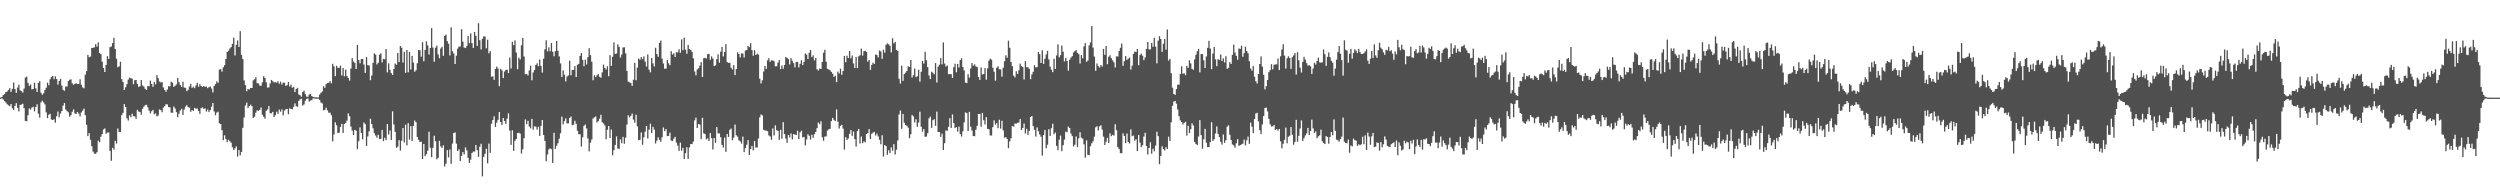 <svg xmlns="http://www.w3.org/2000/svg" width="1920" height="150"><path fill="#4f4f4f" d="M0 74.92h1v1H0zM1 74.437h1v1.089H1zM2 72.997h1v3.47H2zM3 72.304h1v5.351H3zM4 70.722h1v8.002H4zM5 70.253h1v9.796H5zM6 69.061h1v11.836H6zM7 67.685h1v13.799H7zM8 70.615h1v9.242H8zM9 68.179h1v15.008H9zM10 63.332h1v21.202H10zM11 68.41h1v12.955H11zM12 71.297h1v7.929H12zM13 67.204h1v15.663H13zM14 65.016h1v20.581H14zM15 69.429h1v11.158H15zM16 70.061h1v10.238H16zM17 71.1h1v8.583H17zM18 68.056h1v14.987H18zM19 59.562h1v33.305H19zM20 58.878h1v34.287H20zM21 63.625h1v24.832H21zM22 65.881h1v17.4H22zM23 64.931h1v19.217H23zM24 68.603h1v14.056H24zM25 68.358h1v13.642H25zM26 63.583h1v21.918H26zM27 67.854h1v14.376H27zM28 70.612h1v9.51H28zM29 63.647h1v23.667H29zM30 62.304h1v28.009H30zM31 71.191h1v7.462H31zM32 72.755h1v4.575H32zM33 71.635h1v6.967H33zM34 69.093h1v11.073H34zM35 67.392h1v18.913H35zM36 63.506h1v27.205H36zM37 65.451h1v22.685H37zM38 60.873h1v26.507H38zM39 59.155h1v32.621H39zM40 58.324h1v33.827H40zM41 60.823h1v30.751H41zM42 58.646h1v35.583H42zM43 60.647h1v28.668H43zM44 64.993h1v20.629H44zM45 62.206h1v27.931H45zM46 60.507h1v26.697H46zM47 65.762h1v19.462H47zM48 68.948h1v12.145H48zM49 69.747h1v9.368H49zM50 66.433h1v17.704H50zM51 66.405h1v18.97H51zM52 62.258h1v24.021H52zM53 61.279h1v28.398H53zM54 60.944h1v27.544H54zM55 63.961h1v21.916H55zM56 65.117h1v18.865H56zM57 64.325h1v22.689H57zM58 63.929h1v23.616H58zM59 64.561h1v21.506H59zM60 64.43h1v22.873H60zM61 60.869h1v28.583H61zM62 65.053h1v21.325H62zM63 67.129h1v17.869H63zM64 67.82h1v15.612H64zM65 57.337h1v31.147H65zM66 54.57h1v41.277H66zM67 42.176h1v62.392H67zM68 43.952h1v58.279H68zM69 43.396h1v63.964H69zM70 36.843h1v75.498H70zM71 36.655h1v79.799H71zM72 36.36h1v81.559H72zM73 33.87h1v84.308H73zM74 35.777h1v81.101H74zM75 32.545h1v75.507H75zM76 40.691h1v68.464H76zM77 41.638h1v63.381H77zM78 47.381h1v55.571H78zM79 52.231h1v47.178H79zM80 55.312h1v43.298H80zM81 49.853h1v52.841H81zM82 43.121h1v58.659H82zM83 45.227h1v56.489H83zM84 36.255h1v79.622H84zM85 35.687h1v87.791H85zM86 33.142h1v80.357H86zM87 29.093h1v85.804H87zM88 37.658h1v70.533H88zM89 45.124h1v65.09H89zM90 51.654h1v47.057H90zM91 50.931h1v50.355H91zM92 47.388h1v53.983H92zM93 60.807h1v27.638H93zM94 62.917h1v23.729H94zM95 69.093h1v10.845H95zM96 67.03h1v15.171H96zM97 64.606h1v26.201H97zM98 61.127h1v31.421H98zM99 59.562h1v29.087H99zM100 60.15h1v29.863H100zM101 60.342h1v26.983H101zM102 64.689h1v24.553H102zM103 61.654h1v27.745H103zM104 61.462h1v29.815H104zM105 64.51h1v19.796H105zM106 66.737h1v18.881H106zM107 66.261h1v19.753H107zM108 61.423h1v26.754H108zM109 65.623h1v17.915H109zM110 66.454h1v15.47H110zM111 68.204h1v12.586H111zM112 69.143h1v11.339H112zM113 66.035h1v16.358H113zM114 66.293h1v18.647H114zM115 61.926h1v25.164H115zM116 64.492h1v20.948H116zM117 66.714h1v17.679H117zM118 62.876h1v24.809H118zM119 64.826h1v22.213H119zM120 57.642h1v31.728H120zM121 60.033h1v28.718H121zM122 62.672h1v21.382H122zM123 63.306h1v21.344H123zM124 63.091h1v23.147H124zM125 67.168h1v15.468H125zM126 69.113h1v12.406H126zM127 70.484h1v9.551H127zM128 68.763h1v11.474H128zM129 66.216h1v15.994H129zM130 66.396h1v16.093H130zM131 62.771h1v23.765H131zM132 63.54h1v23.09H132zM133 66.701h1v15.136H133zM134 65.849h1v17.501H134zM135 64.801h1v21.316H135zM136 59.869h1v30.183H136zM137 63.119h1v24.166H137zM138 65.314h1v19.528H138zM139 66.73h1v16.844H139zM140 62.707h1v25.56H140zM141 67.161h1v16.947H141zM142 67.557h1v14.328H142zM143 70.004h1v10.737H143zM144 68.974h1v13.353H144zM145 66.467h1v16.235H145zM146 64.4h1v21.467H146zM147 67.458h1v16.999H147zM148 66.541h1v18.686H148zM149 67.669h1v15.148H149zM150 65.63h1v17.977H150zM151 63.581h1v19.725H151zM152 66.671h1v18.551H152zM153 64.675h1v22.742H153zM154 66.044h1v17.043H154zM155 66.701h1v15.793H155zM156 66.019h1v17.658H156zM157 66.698h1v16.427H157zM158 66.38h1v19.311H158zM159 67.669h1v16.427H159zM160 66.918h1v19.19H160zM161 66.447h1v18.098H161zM162 67.971h1v14.005H162zM163 70.995h1v8.116H163zM164 65.989h1v19.547H164zM165 64.634h1v23.905H165zM166 62.535h1v23.944H166zM167 63.634h1v22.124H167zM168 53.499h1v41.231H168zM169 53.114h1v42.181H169zM170 55.009h1v44.976H170zM171 51.725h1v55.953H171zM172 50.036h1v53.919H172zM173 45.321h1v61.371H173zM174 39.86h1v69.384H174zM175 38.937h1v68.444H175zM176 37.267h1v71.19H176zM177 36.202h1v73.365H177zM178 33.675h1v79.405H178zM179 28.91h1v86.287H179zM180 42.604h1v71.362H180zM181 34.396h1v78.029H181zM182 31.057h1v89.233H182zM183 36.108h1v79.114H183zM184 23.909h1v95.392H184zM185 42.135h1v74.553H185zM186 45.323h1v52.875H186zM187 61.771h1v28.476H187zM188 65.398h1v15.64H188zM189 70.026h1v8.833H189zM190 68.351h1v14.756H190zM191 68.685h1v12.735H191zM192 67.573h1v12.792H192zM193 67.561h1v13.983H193zM194 61.734h1v28.938H194zM195 60.896h1v28.759H195zM196 59.292h1v27.253H196zM197 63.892h1v20.867H197zM198 64.071h1v21.025H198zM199 65.733h1v18.659H199zM200 65.87h1v16.656H200zM201 63.235h1v24.884H201zM202 58.525h1v31.124H202zM203 59.85h1v31.346H203zM204 63.178h1v21.92H204zM205 67.248h1v16.892H205zM206 67.115h1v14.335H206zM207 64.091h1v22.733H207zM208 61.382h1v25.658H208zM209 62.373h1v23.534H209zM210 63.357h1v26.546H210zM211 63.064h1v25.388H211zM212 63.476h1v22.28H212zM213 62.398h1v25.045H213zM214 64.33h1v19.821H214zM215 62.725h1v23.076H215zM216 64.945h1v19.057H216zM217 63.485h1v25.12H217zM218 63.551h1v21.41H218zM219 65.948h1v18.016H219zM220 65.371h1v18.276H220zM221 62.949h1v24.811H221zM222 66.339h1v16.878H222zM223 65.018h1v18.702H223zM224 67.456h1v16.459H224zM225 66.685h1v15.411H225zM226 70.665h1v8.748H226zM227 68.376h1v13.2H227zM228 67.456h1v14.52H228zM229 72.542h1v4.9H229zM230 73.238h1v3.056H230zM231 74.311h1v1.518H231zM232 70.617h1v10.421H232zM233 69.621h1v10.593H233zM234 72.331h1v4.962H234zM235 74.192h1v1.662H235zM236 74.341h1v1.344H236zM237 72.546h1v5.484H237zM238 72.141h1v5.07H238zM239 73.766h1v3.156H239zM240 74.46h1v1.057H240zM241 74.664h1v1H241zM242 74.815h1v1H242zM243 74.812h1v1H243zM244 74.821h1v1H244zM245 72.638h1v4.122H245zM246 71.255h1v7.455H246zM247 70.228h1v9.256H247zM248 66.286h1v18.48H248zM249 67.456h1v16.983H249zM250 64.659h1v18.073H250zM251 63.732h1v21.014H251zM252 63.535h1v23.01H252zM253 62.331h1v24.246H253zM254 63.963h1v24.628H254zM255 48.981h1v59.616H255zM256 50.94h1v52.33H256zM257 58.488h1v35.397H257zM258 50.56h1v45.66H258zM259 52.169h1v50.087H259zM260 52.007h1v49.906H260zM261 50.375h1v47.098H261zM262 57.896h1v37.258H262zM263 52.242h1v49.856H263zM264 58.635h1v36.672H264zM265 53.474h1v40.886H265zM266 58.399h1v34.212H266zM267 59.926h1v27.178H267zM268 61.906h1v27.317H268zM269 52.638h1v44.532H269zM270 44.595h1v55.722H270zM271 47.278h1v56.42H271zM272 48.267h1v51.499H272zM273 52.984h1v47.395H273zM274 34.476h1v80.11H274zM275 46.088h1v62.38H275zM276 48.605h1v49.215H276zM277 45.358h1v56.741H277zM278 45.227h1v61.794H278zM279 49.576h1v44.516H279zM280 56.003h1v39.387H280zM281 43.851h1v68.32H281zM282 50.047h1v54.768H282zM283 50.283h1v50.554H283zM284 61.583h1v29.618H284zM285 58.031h1v37.233H285zM286 48.296h1v50.286H286zM287 40.972h1v61.325H287zM288 41.947h1v62.151H288zM289 49.503h1v56.237H289zM290 48.161h1v55.31H290zM291 42.048h1v64.825H291zM292 40.89h1v65.649H292zM293 47.944h1v51.82H293zM294 45.204h1v63.133H294zM295 45.497h1v60.263H295zM296 37.663h1v69.94H296zM297 55.579h1v39.686H297zM298 48.626h1v54.676H298zM299 53.671h1v46.516H299zM300 56.19h1v51.291H300zM301 57.545h1v27.979H301zM302 53.004h1v42.566H302zM303 48.809h1v52.449H303zM304 49.725h1v63.788H304zM305 40.677h1v71.904H305zM306 47.678h1v59.945H306zM307 35.326h1v80.275H307zM308 36.655h1v71.501H308zM309 48.001h1v50.332H309zM310 39.844h1v69.595H310zM311 55.936h1v39.881H311zM312 38.448h1v73.23H312zM313 55.575h1v39.011H313zM314 39.841h1v67.379H314zM315 53.398h1v43.488H315zM316 42.883h1v65.358H316zM317 47.948h1v48.73H317zM318 55.096h1v37.496H318zM319 53.895h1v39.943H319zM320 48.576h1v56.656H320zM321 38.372h1v69.029H321zM322 38.596h1v70.437H322zM323 43.508h1v65.347H323zM324 32.341h1v89.883H324zM325 47.035h1v63.568H325zM326 38.388h1v81.563H326zM327 31.721h1v86.702H327zM328 34.888h1v80.87H328zM329 41.904h1v59.272H329zM330 36.841h1v76.626H330zM331 21.622h1v99.116H331zM332 36.523h1v76.99H332zM333 47.424h1v56.757H333zM334 36.607h1v71.82H334zM335 34.998h1v87.393H335zM336 41.757h1v79.437H336zM337 44.749h1v63.381H337zM338 37.285h1v75.15H338zM339 35.964h1v77.704H339zM340 42.872h1v68.762H340zM341 27.647h1v100.208H341zM342 26.575h1v99.178H342zM343 31.599h1v83.651H343zM344 33.588h1v87.231H344zM345 42.586h1v72.184H345zM346 21.048h1v104.772H346zM347 39.331h1v70.973H347zM348 41.096h1v61.115H348zM349 49.152h1v52.536H349zM350 42.762h1v67.528H350zM351 37.395h1v78.618H351zM352 35.859h1v78.801H352zM353 35.664h1v87.938H353zM354 22.41h1v97.333H354zM355 32.014h1v84.777H355zM356 36.509h1v82.014H356zM357 36.903h1v76.331H357zM358 35.447h1v79.993H358zM359 27.642h1v93.532H359zM360 33.154h1v91.987H360zM361 25.626h1v97.022H361zM362 33.103h1v84.47H362zM363 36.823h1v79.629H363zM364 24.511h1v91.888H364zM365 27.516h1v83.838H365zM366 35.209h1v80.153H366zM367 17.828h1v102.621H367zM368 30.894h1v81.815H368zM369 38.001h1v72.367H369zM370 29.826h1v105.596H370zM371 28.001h1v92.509H371zM372 28.015h1v90.087H372zM373 37.12h1v77.16H373zM374 30.489h1v94.955H374zM375 40.972h1v69.247H375zM376 39.288h1v78.105H376zM377 58.919h1v36.091H377zM378 58.589h1v33.555H378zM379 61.322h1v28.02H379zM380 52.931h1v44.525H380zM381 51.144h1v43.001H381zM382 52.652h1v39.359H382zM383 66.193h1v19.886H383zM384 52.897h1v40.803H384zM385 54.087h1v41.838H385zM386 59.944h1v30.664H386zM387 54.927h1v37.974H387zM388 53.648h1v41.508H388zM389 53.565h1v37.514H389zM390 56.126h1v30.911H390zM391 44.163h1v56.139H391zM392 52.643h1v58.615H392zM393 32.043h1v68.063H393zM394 34.698h1v81.126H394zM395 31.018h1v77.123H395zM396 40.35h1v66.443H396zM397 53.121h1v49.11H397zM398 44.302h1v57.59H398zM399 45.65h1v56.997H399zM400 34.74h1v83.159H400zM401 29.093h1v85.546H401zM402 43.426h1v62.701H402zM403 56.985h1v34.72H403zM404 56.756h1v38.581H404zM405 57.939h1v34.811H405zM406 54.05h1v43.097H406zM407 50.452h1v48.107H407zM408 61.7h1v29.59H408zM409 55.641h1v43.969H409zM410 53.751h1v43.291H410zM411 49.878h1v47.409H411zM412 48.617h1v50.899H412zM413 50.855h1v46.521H413zM414 45.772h1v58.645H414zM415 50.622h1v46.063H415zM416 55.779h1v36.372H416zM417 45.09h1v58.524H417zM418 37.875h1v70.33H418zM419 30.924h1v92.914H419zM420 39.443h1v79.183H420zM421 36.351h1v78.366H421zM422 39.359h1v74.571H422zM423 32.989h1v81.577H423zM424 39.738h1v85.45H424zM425 43.252h1v58.746H425zM426 39.313h1v75.036H426zM427 31.391h1v80.519H427zM428 39.015h1v71.009H428zM429 43.302h1v63.218H429zM430 48.715h1v53.58H430zM431 59.113h1v30.494H431zM432 54.012h1v41.547H432zM433 57.321h1v35.718H433zM434 62.503h1v28.453H434zM435 58.795h1v35.965H435zM436 57.903h1v36.853H436zM437 46.568h1v43.982H437zM438 57.795h1v31.682H438zM439 53.744h1v42.431H439zM440 53.636h1v42.122H440zM441 50.729h1v42.023H441zM442 59.132h1v35.974H442zM443 49.768h1v50.611H443zM444 48.983h1v54.058H444zM445 42.913h1v60.197H445zM446 40.691h1v71.852H446zM447 45.93h1v59.556H447zM448 50.887h1v45.743H448zM449 45.818h1v49.851H449zM450 49.514h1v49.142H450zM451 43.884h1v62.433H451zM452 37.003h1v79.274H452zM453 42.332h1v67.281H453zM454 47.411h1v59.716H454zM455 61.642h1v29.371H455zM456 57.774h1v32.314H456zM457 59.241h1v30.224H457zM458 57.781h1v36.228H458zM459 56.989h1v36.027H459zM460 58.962h1v32.245H460zM461 59.658h1v28.489H461zM462 55.618h1v38.247H462zM463 49.608h1v45.228H463zM464 52.242h1v44.067H464zM465 53.478h1v53.456H465zM466 50.896h1v48.723H466zM467 58.537h1v38.254H467zM468 42.389h1v63.609H468zM469 50.59h1v48.938H469zM470 43.584h1v75.596H470zM471 32.586h1v82.786H471zM472 41.441h1v69.844H472zM473 41.08h1v63.66H473zM474 33.984h1v80.009H474zM475 36.074h1v78.32H475zM476 44.197h1v62.868H476zM477 41.872h1v68.098H477zM478 36.436h1v68.659H478zM479 36.285h1v74.122H479zM480 41.027h1v64.722H480zM481 54.458h1v41.245H481zM482 62.695h1v25.864H482zM483 63.197h1v26.974H483zM484 63.815h1v25.118H484zM485 65.945h1v21.325H485zM486 61.242h1v30.593H486zM487 48.287h1v45.926H487zM488 61.638h1v26.484H488zM489 51.897h1v45.118H489zM490 45h1v62.705H490zM491 45.875h1v61.474H491zM492 43.822h1v57.887H492zM493 45.394h1v65.793H493zM494 43.334h1v62.129H494zM495 47.298h1v53.848H495zM496 51.114h1v45.667H496zM497 41.842h1v64.539H497zM498 53.515h1v46.056H498zM499 55.573h1v39.435H499zM500 44.483h1v57.686H500zM501 48.617h1v48.746H501zM502 51.025h1v48.521H502zM503 36.649h1v73.522H503zM504 41.531h1v66.466H504zM505 43.6h1v61.799H505zM506 32.847h1v74.516H506zM507 31.178h1v77.736H507zM508 45.076h1v60.325H508zM509 48.734h1v49.155H509zM510 52.801h1v47.892H510zM511 52.615h1v46.484H511zM512 46.078h1v58.462H512zM513 48.573h1v55.823H513zM514 50.086h1v51.806H514zM515 39.342h1v68.608H515zM516 41.874h1v66.482H516zM517 40.972h1v65.516H517zM518 43.79h1v61.334H518zM519 40.098h1v69.341H519zM520 40.272h1v71.543H520zM521 37.852h1v78.045H521zM522 40.558h1v68.965H522zM523 30.267h1v85.461H523zM524 38.569h1v74.962H524zM525 28.931h1v93.209H525zM526 38.02h1v79.616H526zM527 41.256h1v71.84H527zM528 34.527h1v87.524H528zM529 37.679h1v75.564H529zM530 38.297h1v72.261H530zM531 39.848h1v70.824H531zM532 44.82h1v63.955H532zM533 54.89h1v37.601H533zM534 57.848h1v32.472H534zM535 53.336h1v44.955H535zM536 52.435h1v42.774H536zM537 50.363h1v45.306H537zM538 47.704h1v59.153H538zM539 59.068h1v31.394H539zM540 44.685h1v57.677H540zM541 44.428h1v58.592H541zM542 44.98h1v61.952H542zM543 41.57h1v64.619H543zM544 41.304h1v66.949H544zM545 45.943h1v56.301H545zM546 43.33h1v62.795H546zM547 44.941h1v69.861H547zM548 50.755h1v55.214H548zM549 50.18h1v59.501H549zM550 45.463h1v52.103H550zM551 41.707h1v60.76H551zM552 48.116h1v54.319H552zM553 39.668h1v65.763H553zM554 36.031h1v75.209H554zM555 43.385h1v69.941H555zM556 39.944h1v65.745H556zM557 33.902h1v82.744H557zM558 47.72h1v55.155H558zM559 48.347h1v56.816H559zM560 48.166h1v51.536H560zM561 51.993h1v46.706H561zM562 53.336h1v54.399H562zM563 49.951h1v55.789H563zM564 57.632h1v38.048H564zM565 53.057h1v50.849H565zM566 40.199h1v64.832H566zM567 41.48h1v66.251H567zM568 44.122h1v64.454H568zM569 41.073h1v69.206H569zM570 41.128h1v63.763H570zM571 44.117h1v72.742H571zM572 38.825h1v74.951H572zM573 38.427h1v72.728H573zM574 35.307h1v72.277H574zM575 36.232h1v82.861H575zM576 33.192h1v81.257H576zM577 38.491h1v73.603H577zM578 42.785h1v72.71H578zM579 38.525h1v69.817H579zM580 42.231h1v71.074H580zM581 41.21h1v72.044H581zM582 41.924h1v64.491H582zM583 60.413h1v29.737H583zM584 64.053h1v23.87H584zM585 61.663h1v26.972H585zM586 54.881h1v44.729H586zM587 50.702h1v49.579H587zM588 52.92h1v47.324H588zM589 46.312h1v54.47H589zM590 44.627h1v59.345H590zM591 47.52h1v57.285H591zM592 46.273h1v61.087H592zM593 46.392h1v52.293H593zM594 46.976h1v57.043H594zM595 50.933h1v45.372H595zM596 50.823h1v49.176H596zM597 48.15h1v52.465H597zM598 46.195h1v61.227H598zM599 53.089h1v46.617H599zM600 50.283h1v56.207H600zM601 52.771h1v41.03H601zM602 49.846h1v53.083H602zM603 43.792h1v62.662H603zM604 44.44h1v65.258H604zM605 45.422h1v58.249H605zM606 49.521h1v56.061H606zM607 44.664h1v57.86H607zM608 46.667h1v60.387H608zM609 48.507h1v54.486H609zM610 51.7h1v51.6H610zM611 47.573h1v56.082H611zM612 47.527h1v52.882H612zM613 51.78h1v55.013H613zM614 48.969h1v52.68H614zM615 46.255h1v54.147H615zM616 49.958h1v55.546H616zM617 47.518h1v57.633H617zM618 41.091h1v70.568H618zM619 41.977h1v65.111H619zM620 45.298h1v57.812H620zM621 40.498h1v63.815H621zM622 38.406h1v68.739H622zM623 43.824h1v59.698H623zM624 42.49h1v63.387H624zM625 46.399h1v56.686H625zM626 44.495h1v56.805H626zM627 53.199h1v45.276H627zM628 54.167h1v39.963H628zM629 52.645h1v42.735H629zM630 52.998h1v40.075H630zM631 47.591h1v57.819H631zM632 40.526h1v67.624H632zM633 38.175h1v66.715H633zM634 47.356h1v57.402H634zM635 52.837h1v47.457H635zM636 53.359h1v45.953H636zM637 53.984h1v44.981H637zM638 55.183h1v37.842H638zM639 56.568h1v33.946H639zM640 59.029h1v32.978H640zM641 58.186h1v34.85H641zM642 63.046h1v21.028H642zM643 54.993h1v38.492H643zM644 56.403h1v42.314H644zM645 52.753h1v43.969H645zM646 57.463h1v38.389H646zM647 54.533h1v44.228H647zM648 42.947h1v71.927H648zM649 47.745h1v57.592H649zM650 42.737h1v64.708H650zM651 44.527h1v61.868H651zM652 39.21h1v63.536H652zM653 44.778h1v55.051H653zM654 42.666h1v61.689H654zM655 48.683h1v52.348H655zM656 52.226h1v54.621H656zM657 43.682h1v68.915H657zM658 52.261h1v48.462H658zM659 43.247h1v55.761H659zM660 42.432h1v67.81H660zM661 37.328h1v67.519H661zM662 42.68h1v67.322H662zM663 39.313h1v69.238H663zM664 39.004h1v70.318H664zM665 39.78h1v63.115H665zM666 47.356h1v54.811H666zM667 46.143h1v53.014H667zM668 53.725h1v52.976H668zM669 49.814h1v52.921H669zM670 48.122h1v53.781H670zM671 49.063h1v52.204H671zM672 41.906h1v62.113H672zM673 42.316h1v60.272H673zM674 44.035h1v60.783H674zM675 38.757h1v68.661H675zM676 39.548h1v71.231H676zM677 45.135h1v58.73H677zM678 38.214h1v81.996H678zM679 40.464h1v70.948H679zM680 34.332h1v77.844H680zM681 33.344h1v85.546H681zM682 33.984h1v81.467H682zM683 35.143h1v82.467H683zM684 40.265h1v72.955H684zM685 29.317h1v86.484H685zM686 33.353h1v77.345H686zM687 32.197h1v86.443H687zM688 38.276h1v76.729H688zM689 39.123h1v68.771H689zM690 60.539h1v27.391H690zM691 64.169h1v20.719H691zM692 50.446h1v48.482H692zM693 62.112h1v25.365H693zM694 56.799h1v37.434H694zM695 55.769h1v40.277H695zM696 54.403h1v42.202H696zM697 50.869h1v47.198H697zM698 51.487h1v54.713H698zM699 46.092h1v57.006H699zM700 59.553h1v28.741H700zM701 57.747h1v31.643H701zM702 52.652h1v41.378H702zM703 59.251h1v32.33H703zM704 58.504h1v38.858H704zM705 53.54h1v40.65H705zM706 62.714h1v23.111H706zM707 55.126h1v42.22H707zM708 46.731h1v54.374H708zM709 48.775h1v50.341H709zM710 39.727h1v65.312H710zM711 46.301h1v58.553H711zM712 51.485h1v50.824H712zM713 57.96h1v32.966H713zM714 60.709h1v28.899H714zM715 55.076h1v43.138H715zM716 55.914h1v36.413H716zM717 57.06h1v34.504H717zM718 48.422h1v48.203H718zM719 63.366h1v22.369H719zM720 51.192h1v50.176H720zM721 49.651h1v51.781H721zM722 44.65h1v60.462H722zM723 49.409h1v53.23H723zM724 32.558h1v82.696H724zM725 48.809h1v61.156H725zM726 51.025h1v49.133H726zM727 50.352h1v50.158H727zM728 56.989h1v40.394H728zM729 56.909h1v33.875H729zM730 56.93h1v41.33H730zM731 59.894h1v28.038H731zM732 51.624h1v42.866H732zM733 48.956h1v49.409H733zM734 55.49h1v42.163H734zM735 49.148h1v51.925H735zM736 51.791h1v45.473H736zM737 46.14h1v56.853H737zM738 44.776h1v60.078H738zM739 51.453h1v49.421H739zM740 54.048h1v39.929H740zM741 63.389h1v22.948H741zM742 63.833h1v23.053H742zM743 56.96h1v43.662H743zM744 59.608h1v26.317H744zM745 52.588h1v44.704H745zM746 48.45h1v51.824H746zM747 50.468h1v54.017H747zM748 49.416h1v55.164H748zM749 50.972h1v48.595H749zM750 51.512h1v45.086H750zM751 59.122h1v28.423H751zM752 61.359h1v26.136H752zM753 51.823h1v45.521H753zM754 57.23h1v29.519H754zM755 56.799h1v35.578H755zM756 52.261h1v43.326H756zM757 61.164h1v28.771H757zM758 52.476h1v46.489H758zM759 46.573h1v52.708H759zM760 45.065h1v58.936H760zM761 45.758h1v58.338H761zM762 51.997h1v45.626H762zM763 55.044h1v37.398H763zM764 61.972h1v33.726H764zM765 52.036h1v42.502H765zM766 50.919h1v47.521H766zM767 53.188h1v38.743H767zM768 53.272h1v45.486H768zM769 58.887h1v33.882H769zM770 51.981h1v48.146H770zM771 47.015h1v58.698H771zM772 42.437h1v62.9H772zM773 44.3h1v62.447H773zM774 31.224h1v82.575H774zM775 36.681h1v71.909H775zM776 47.665h1v58.453H776zM777 50.864h1v45.96H777zM778 58.125h1v39.087H778zM779 59.409h1v35.443H779zM780 54.694h1v40.35H780zM781 56.79h1v37.544H781zM782 53.943h1v40.174H782zM783 48.855h1v42.605H783zM784 50.706h1v49.169H784zM785 51.528h1v46.793H785zM786 61.086h1v33.763H786zM787 46.969h1v55.534H787zM788 51.608h1v47.352H788zM789 51.592h1v51.957H789zM790 52.883h1v47.656H790zM791 60.752h1v29.087H791zM792 57.214h1v31.929H792zM793 55.135h1v41.735H793zM794 50.091h1v49.595H794zM795 51.782h1v53.053H795zM796 51.537h1v46.287H796zM797 39.928h1v60.906H797zM798 41.634h1v61.588H798zM799 48.383h1v56.619H799zM800 38.64h1v80.881H800zM801 49.068h1v54.658H801zM802 45.065h1v54.74H802zM803 41.819h1v72.053H803zM804 39.043h1v72.103H804zM805 45.614h1v53.625H805zM806 51.226h1v53.127H806zM807 53.574h1v44.916H807zM808 55.383h1v39.629H808zM809 45.09h1v58.043H809zM810 52.966h1v48.876H810zM811 42.609h1v69.423H811zM812 34.028h1v81.293H812zM813 44.064h1v63.204H813zM814 42.375h1v61.774H814zM815 34.985h1v81.133H815zM816 39.741h1v71.767H816zM817 47.15h1v60.08H817zM818 44.463h1v56.665H818zM819 46.868h1v54.777H819zM820 54.277h1v42.978H820zM821 45.882h1v52.495H821zM822 44.213h1v58.398H822zM823 43.142h1v61.385H823zM824 40.269h1v72.184H824zM825 39.283h1v71.831H825zM826 38.448h1v66.367H826zM827 40.622h1v72.401H827zM828 41.629h1v64.626H828zM829 48.807h1v52.737H829zM830 42.284h1v63.461H830zM831 44.781h1v61.694H831zM832 35.68h1v75.125H832zM833 33.064h1v88.027H833zM834 47.459h1v60.389H834zM835 46.429h1v72.532H835zM836 34.868h1v84.303H836zM837 32.547h1v79.762H837zM838 19.995h1v90.029H838zM839 36.552h1v71.945H839zM840 43.417h1v61.55H840zM841 54.305h1v43.484H841zM842 48.72h1v48.219H842zM843 50.793h1v49.334H843zM844 51.933h1v45.164H844zM845 49.899h1v46.31H845zM846 51.112h1v48.409H846zM847 37.564h1v67.4H847zM848 42.112h1v69.236H848zM849 35.303h1v73.571H849zM850 49.329h1v56.53H850zM851 43.577h1v66.185H851zM852 42.517h1v59.902H852zM853 44.719h1v59.899H853zM854 46.321h1v57.214H854zM855 47.864h1v56.297H855zM856 51.821h1v43.607H856zM857 43.286h1v56.706H857zM858 43.405h1v69.529H858zM859 39.242h1v75.26H859zM860 36.681h1v80.961H860zM861 33.417h1v84.248H861zM862 50.546h1v51.884H862zM863 47.008h1v57.43H863zM864 43.128h1v66.823H864zM865 46.003h1v56.571H865zM866 45.037h1v64.008H866zM867 44.183h1v66.001H867zM868 53.398h1v45.995H868zM869 50.416h1v54.209H869zM870 41.391h1v62.653H870zM871 39.576h1v68.471H871zM872 39.997h1v66.947H872zM873 37.589h1v78.48H873zM874 50.084h1v53.529H874zM875 42.329h1v67.228H875zM876 41.19h1v71.84H876zM877 42.773h1v68.741H877zM878 46.204h1v58.698H878zM879 44.108h1v57.869H879zM880 37.521h1v74.635H880zM881 32.227h1v86.432H881zM882 37.914h1v75.734H882zM883 37.917h1v71.339H883zM884 32.97h1v85.049H884zM885 35.88h1v78.368H885zM886 28.992h1v87.164H886zM887 35.793h1v76.043H887zM888 48.674h1v52.506H888zM889 31.213h1v73.355H889zM890 27.825h1v98.265H890zM891 29.951h1v89.847H891zM892 39.832h1v72.536H892zM893 33.566h1v80.847H893zM894 29.926h1v85.704H894zM895 38.161h1v74.898H895zM896 22.632h1v91.785H896zM897 46.495h1v58.464H897zM898 45.22h1v63.129H898zM899 56.223h1v37.663H899zM900 67.332h1v13.937H900zM901 72.178h1v5.866H901zM902 72.871h1v4.669H902zM903 68.408h1v11.218H903zM904 65.041h1v19.105H904zM905 65h1v24.257H905zM906 56.866h1v35.596H906zM907 50.963h1v42.71H907zM908 56.575h1v39.018H908zM909 56.339h1v38.022H909zM910 57.774h1v35.775H910zM911 50.567h1v53.578H911zM912 52.164h1v44.443H912zM913 46.284h1v55.917H913zM914 48.674h1v50.574H914zM915 52.922h1v41.778H915zM916 53.611h1v42.751H916zM917 45.639h1v63.477H917zM918 42.103h1v68.551H918zM919 39.375h1v71.968H919zM920 37.543h1v67.333H920zM921 55.618h1v36.64H921zM922 41.437h1v62.346H922zM923 41.595h1v72.557H923zM924 46.268h1v60.705H924zM925 52.206h1v46.786H925zM926 43.341h1v66.239H926zM927 36.736h1v76.249H927zM928 31.341h1v81.618H928zM929 37.278h1v71.893H929zM930 53.094h1v40.826H930zM931 41.19h1v67.116H931zM932 36.095h1v70.842H932zM933 45.561h1v56.963H933zM934 50.837h1v46.301H934zM935 45.465h1v57.345H935zM936 45.971h1v59.38H936zM937 41.819h1v67.075H937zM938 46.9h1v64.145H938zM939 44.833h1v58.464H939zM940 47.953h1v61.751H940zM941 43.183h1v64.479H941zM942 52.911h1v44.347H942zM943 52.036h1v44.175H943zM944 47.786h1v55.706H944zM945 49.088h1v58.505H945zM946 42.123h1v68.84H946zM947 34.275h1v77.436H947zM948 40.283h1v73.193H948zM949 42.849h1v67.201H949zM950 45.854h1v60.982H950zM951 37.228h1v74.8H951zM952 37.573h1v73.848H952zM953 35.149h1v75.77H953zM954 43.552h1v66.761H954zM955 40.823h1v66.411H955zM956 35.831h1v75.855H956zM957 39.146h1v68.617H957zM958 40.871h1v64.035H958zM959 46.994h1v63.456H959zM960 52.588h1v41.577H960zM961 54.298h1v42.978H961zM962 50.727h1v51.495H962zM963 58.868h1v32.55H963zM964 62.336h1v24.882H964zM965 64.089h1v22.554H965zM966 56.831h1v36.397H966zM967 49.15h1v50.847H967zM968 43.339h1v59.691H968zM969 51.151h1v44.463H969zM970 57.394h1v31.76H970zM971 68.66h1v14.344H971zM972 66.158h1v16.459H972zM973 61.446h1v24.12H973zM974 55.428h1v35.885H974zM975 53.856h1v41.588H975zM976 49.29h1v47.885H976zM977 53.261h1v43.758H977zM978 49.711h1v46.303H978zM979 49.477h1v50.35H979zM980 49.39h1v49.718H980zM981 44.918h1v55.427H981zM982 53.806h1v45.251H982zM983 43.231h1v65.306H983zM984 38.054h1v75.873H984zM985 33.964h1v76.496H985zM986 42.677h1v64.676H986zM987 52.711h1v45.248H987zM988 44.801h1v65.269H988zM989 43.192h1v61.849H989zM990 44.524h1v59.689H990zM991 52.865h1v44.708H991zM992 43.961h1v59.542H992zM993 42.595h1v68.485H993zM994 40.812h1v68.137H994zM995 57.257h1v34.788H995zM996 40.066h1v68.778H996zM997 46.355h1v57.977H997zM998 51.972h1v46.738H998zM999 55.685h1v36.784H999zM1000 47.564h1v60.79H1000zM1001 43.641h1v62.472H1001zM1002 45.813h1v58.224H1002zM1003 48.479h1v53.983H1003zM1004 50.361h1v47.887H1004zM1005 50.084h1v53.671H1005zM1006 50.951h1v49.707H1006zM1007 56.799h1v35.077H1007zM1008 52.647h1v45.995H1008zM1009 48.225h1v53.896H1009zM1010 49.578h1v51.3H1010zM1011 46.845h1v59.309H1011zM1012 44.261h1v60.513H1012zM1013 47.914h1v56.029H1013zM1014 48.129h1v51.469H1014zM1015 47.916h1v60.593H1015zM1016 38.006h1v71.863H1016zM1017 41.647h1v69.009H1017zM1018 50.59h1v53.916H1018zM1019 43.62h1v61.607H1019zM1020 40.233h1v70.126H1020zM1021 43.888h1v61.311H1021zM1022 46.712h1v54.669H1022zM1023 48.109h1v55.768H1023zM1024 58.134h1v33.559H1024zM1025 52.663h1v47.798H1025zM1026 45.85h1v61.371H1026zM1027 40.045h1v67.741H1027zM1028 35.369h1v73.442H1028zM1029 41.293h1v65.514H1029zM1030 46.108h1v58.856H1030zM1031 58.056h1v32.188H1031zM1032 30.991h1v77.88H1032zM1033 38.216h1v71.634H1033zM1034 38.862h1v71.151H1034zM1035 48.134h1v59.078H1035zM1036 41.315h1v75.967H1036zM1037 37.514h1v74.15H1037zM1038 45.076h1v67.423H1038zM1039 40.636h1v65.873H1039zM1040 37.875h1v69.803H1040zM1041 38.963h1v69.071H1041zM1042 40.812h1v71.154H1042zM1043 37.541h1v73.291H1043zM1044 39.995h1v71.561H1044zM1045 41.448h1v69.407H1045zM1046 41.423h1v63.612H1046zM1047 40.858h1v69.95H1047zM1048 39.583h1v64.356H1048zM1049 37.903h1v77.322H1049zM1050 46.582h1v55.292H1050zM1051 49.077h1v55.761H1051zM1052 45.09h1v66.118H1052zM1053 39.102h1v65.619H1053zM1054 44.46h1v57.613H1054zM1055 34.062h1v78.929H1055zM1056 42.522h1v70.094H1056zM1057 44.408h1v64.958H1057zM1058 38.587h1v71.181H1058zM1059 32.801h1v82.895H1059zM1060 36.587h1v72.543H1060zM1061 37.85h1v75.28H1061zM1062 40.176h1v70.62H1062zM1063 42.103h1v62.637H1063zM1064 38.301h1v68.963H1064zM1065 38.692h1v73.317H1065zM1066 35.921h1v76.645H1066zM1067 39.37h1v73.55H1067zM1068 38.528h1v72.222H1068zM1069 41.178h1v68.787H1069zM1070 45.934h1v63.388H1070zM1071 39.5h1v73.392H1071zM1072 41.702h1v66.214H1072zM1073 30.615h1v88.585H1073zM1074 36.301h1v73.072H1074zM1075 38.601h1v73.335H1075zM1076 34.431h1v81.197H1076zM1077 37.807h1v76.992H1077zM1078 38.452h1v69.636H1078zM1079 49.352h1v60.723H1079zM1080 43.062h1v65.747H1080zM1081 43.439h1v65.953H1081zM1082 43.103h1v71.408H1082zM1083 35.891h1v72.236H1083zM1084 44.012h1v66.235H1084zM1085 44.437h1v62.923H1085zM1086 39.272h1v79.13H1086zM1087 37.754h1v74.797H1087zM1088 40.94h1v66.148H1088zM1089 40.272h1v71.055H1089zM1090 35.241h1v77.75H1090zM1091 40.334h1v67.059H1091zM1092 34.955h1v79.995H1092zM1093 36.447h1v70.533H1093zM1094 40.304h1v66.855H1094zM1095 44.991h1v61.204H1095zM1096 41.366h1v69.119H1096zM1097 36.637h1v73.976H1097zM1098 37.669h1v74.626H1098zM1099 35.584h1v74.065H1099zM1100 38.995h1v65.585H1100zM1101 45.282h1v55.521H1101zM1102 45.618h1v63.955H1102zM1103 43.085h1v66.379H1103zM1104 38.493h1v75.312H1104zM1105 39.159h1v70.291H1105zM1106 47.722h1v57.141H1106zM1107 40.773h1v71.817H1107zM1108 38.15h1v69.682H1108zM1109 37.28h1v72.701H1109zM1110 36.532h1v74.894H1110zM1111 37.312h1v77.4H1111zM1112 45.06h1v66.043H1112zM1113 43.785h1v61.934H1113zM1114 33.259h1v79.558H1114zM1115 41.473h1v72.623H1115zM1116 37.079h1v78.977H1116zM1117 34.758h1v77.006H1117zM1118 40.441h1v68.647H1118zM1119 37.37h1v71.694H1119zM1120 39.409h1v72.319H1120zM1121 40.047h1v65.01H1121zM1122 35.827h1v78.038H1122zM1123 35.422h1v83.175H1123zM1124 34.419h1v84.262H1124zM1125 37.008h1v76.608H1125zM1126 38.665h1v76.754H1126zM1127 40.723h1v68.565H1127zM1128 41.043h1v63.868H1128zM1129 44.843h1v61.165H1129zM1130 44.389h1v62.319H1130zM1131 37.312h1v68.251H1131zM1132 49.992h1v47.391H1132zM1133 59.42h1v32.11H1133zM1134 48.083h1v67.045H1134zM1135 44.302h1v61.957H1135zM1136 44.877h1v63.985H1136zM1137 46.14h1v60.227H1137zM1138 44.254h1v66.322H1138zM1139 48.392h1v54.981H1139zM1140 42.842h1v55.054H1140zM1141 45.394h1v54.079H1141zM1142 55.856h1v40.176H1142zM1143 51.526h1v43.25H1143zM1144 59.605h1v30.513H1144zM1145 57.987h1v33.289H1145zM1146 57.594h1v36.519H1146zM1147 55.801h1v39.725H1147zM1148 54.929h1v40.231H1148zM1149 50.045h1v50.179H1149zM1150 55.085h1v39.155H1150zM1151 61.137h1v29.812H1151zM1152 50.208h1v47.842H1152zM1153 41.86h1v66.761H1153zM1154 47.91h1v56.853H1154zM1155 46.456h1v59.977H1155zM1156 40.189h1v65.532H1156zM1157 63.153h1v22.298H1157zM1158 57.161h1v32.046H1158zM1159 55.456h1v35.937H1159zM1160 71.7h1v7.501H1160zM1161 69.271h1v10.707H1161zM1162 59.212h1v30.851H1162zM1163 71.267h1v8.524H1163zM1164 73.057h1v3.976H1164zM1165 73.727h1v3.195H1165zM1166 66.767h1v16.031H1166zM1167 62.128h1v24.674H1167zM1168 62.398h1v25.109H1168zM1169 58.999h1v34.248H1169zM1170 56.177h1v38.116H1170zM1171 60.997h1v34.065H1171zM1172 58.216h1v35.07H1172zM1173 58.743h1v32.955H1173zM1174 57.678h1v35.505H1174zM1175 60.168h1v28.199H1175zM1176 60.075h1v29.725H1176zM1177 61.244h1v29.073H1177zM1178 58.166h1v36.427H1178zM1179 58.786h1v32.177H1179zM1180 59.786h1v30.279H1180zM1181 61.423h1v28.249H1181zM1182 57.085h1v37.446H1182zM1183 56.39h1v40.011H1183zM1184 56.953h1v37.203H1184zM1185 57.772h1v39.54H1185zM1186 54.087h1v40.295H1186zM1187 55.831h1v39.327H1187zM1188 54.028h1v39.973H1188zM1189 53.81h1v44.175H1189zM1190 60.075h1v32.209H1190zM1191 62.556h1v26.782H1191zM1192 51.846h1v42.312H1192zM1193 57.085h1v34.033H1193zM1194 59.381h1v29.522H1194zM1195 62.542h1v26.603H1195zM1196 51.913h1v41.829H1196zM1197 46.003h1v55.198H1197zM1198 54.135h1v45.168H1198zM1199 48.946h1v48.826H1199zM1200 54.62h1v45.908H1200zM1201 53.645h1v40.098H1201zM1202 55.243h1v40.726H1202zM1203 45.277h1v55.399H1203zM1204 44.547h1v58.963H1204zM1205 47.784h1v54.784H1205zM1206 36.092h1v68.462H1206zM1207 49.974h1v46.29H1207zM1208 50.512h1v47.457H1208zM1209 51.203h1v45.566H1209zM1210 50.613h1v49.096H1210zM1211 56.026h1v31.618H1211zM1212 55.63h1v35.53H1212zM1213 57.454h1v32.74H1213zM1214 57.935h1v32.472H1214zM1215 62.325h1v26.059H1215zM1216 58.55h1v32.396H1216zM1217 56.154h1v35.459H1217zM1218 58.177h1v34.136H1218zM1219 58.333h1v32.543H1219zM1220 61.224h1v29.483H1220zM1221 59.008h1v32.976H1221zM1222 62.208h1v26.709H1222zM1223 61.839h1v26.384H1223zM1224 60.464h1v27.984H1224zM1225 57.291h1v34.31H1225zM1226 56.101h1v38.936H1226zM1227 54.845h1v40.577H1227zM1228 52.796h1v40.217H1228zM1229 59.106h1v38.036H1229zM1230 61.512h1v26.823H1230zM1231 59.457h1v30.556H1231zM1232 59.01h1v33.069H1232zM1233 59.763h1v30.323H1233zM1234 51.21h1v45.539H1234zM1235 53.584h1v43.001H1235zM1236 51.46h1v46.292H1236zM1237 60.166h1v34.669H1237zM1238 43.968h1v55.658H1238zM1239 49.622h1v49.082H1239zM1240 49.846h1v44.298H1240zM1241 54.188h1v42.412H1241zM1242 56.536h1v36.249H1242zM1243 62.48h1v27.954H1243zM1244 57.735h1v34.147H1244zM1245 59.042h1v27.656H1245zM1246 60.489h1v28.402H1246zM1247 51.622h1v47.636H1247zM1248 57.278h1v37.626H1248zM1249 55.154h1v41.282H1249zM1250 55.49h1v39.87H1250zM1251 51.842h1v44.301H1251zM1252 52.238h1v42.927H1252zM1253 56.472h1v41.479H1253zM1254 47.466h1v60.435H1254zM1255 40.338h1v66.736H1255zM1256 41.107h1v66.523H1256zM1257 42.107h1v62.367H1257zM1258 49.83h1v50.025H1258zM1259 50.038h1v50.822H1259zM1260 47.807h1v49.391H1260zM1261 51.389h1v48.089H1261zM1262 59.814h1v28.066H1262zM1263 62.579h1v27.773H1263zM1264 53.538h1v40.957H1264zM1265 52.934h1v40.114H1265zM1266 59.251h1v36.571H1266zM1267 45.731h1v55.855H1267zM1268 45.474h1v58.036H1268zM1269 53.693h1v43.774H1269zM1270 47.138h1v58.92H1270zM1271 45.355h1v53.923H1271zM1272 53.968h1v43.392H1272zM1273 54.298h1v40.925H1273zM1274 47.761h1v46.303H1274zM1275 56.651h1v38.707H1275zM1276 40.462h1v64.511H1276zM1277 37.846h1v71.92H1277zM1278 55.405h1v45.047H1278zM1279 45.877h1v58.531H1279zM1280 30.35h1v84.214H1280zM1281 47.99h1v48.308H1281zM1282 53.295h1v50.623H1282zM1283 37.191h1v83.099H1283zM1284 39.054h1v72.582H1284zM1285 37.125h1v70.43H1285zM1286 41.254h1v69.24H1286zM1287 42.581h1v61.852H1287zM1288 44.616h1v62.042H1288zM1289 42.002h1v72.687H1289zM1290 55.35h1v41.543H1290zM1291 45.657h1v56.766H1291zM1292 41.185h1v66.887H1292zM1293 53.542h1v46.059H1293zM1294 48.106h1v48.109H1294zM1295 43.494h1v65.692H1295zM1296 38.136h1v74.031H1296zM1297 38.301h1v67.645H1297zM1298 47.282h1v60.863H1298zM1299 46.232h1v59.437H1299zM1300 44.117h1v73.93H1300zM1301 41.192h1v66.372H1301zM1302 52.499h1v49.995H1302zM1303 48.383h1v56.466H1303zM1304 45.181h1v66.265H1304zM1305 55.948h1v40.007H1305zM1306 46.367h1v58.705H1306zM1307 32.384h1v83.495H1307zM1308 39.324h1v69.409H1308zM1309 42.746h1v68.299H1309zM1310 39.102h1v71.989H1310zM1311 38.079h1v73.47H1311zM1312 34.003h1v78.453H1312zM1313 37.99h1v74.543H1313zM1314 39.569h1v71.348H1314zM1315 42.272h1v71.449H1315zM1316 41.135h1v68.407H1316zM1317 27.933h1v86.461H1317zM1318 33.323h1v79.911H1318zM1319 46.227h1v59.78H1319zM1320 49.619h1v51.163H1320zM1321 44.762h1v65.496H1321zM1322 35.804h1v72.536H1322zM1323 38.85h1v68.244H1323zM1324 35.98h1v73.866H1324zM1325 39.551h1v68.286H1325zM1326 45.621h1v57.755H1326zM1327 36.754h1v79.751H1327zM1328 43.895h1v64.298H1328zM1329 46.781h1v52.543H1329zM1330 32.394h1v76.022H1330zM1331 31.487h1v89.849H1331zM1332 37.34h1v76.91H1332zM1333 43.3h1v68.684H1333zM1334 35.966h1v78.624H1334zM1335 48.264h1v58.226H1335zM1336 38.649h1v71.426H1336zM1337 46.806h1v53.532H1337zM1338 51.091h1v48.586H1338zM1339 35.037h1v76.15H1339zM1340 45.55h1v67.469H1340zM1341 50.038h1v52.195H1341zM1342 36.884h1v74.834H1342zM1343 40.569h1v65.706H1343zM1344 44.726h1v66.823H1344zM1345 46.591h1v58.368H1345zM1346 47.241h1v52.982H1346zM1347 47.314h1v54.82H1347zM1348 39.23h1v65.253H1348zM1349 40.231h1v61.591H1349zM1350 44.151h1v55.539H1350zM1351 39.146h1v75.663H1351zM1352 45.451h1v56.654H1352zM1353 53.101h1v43.454H1353zM1354 39.24h1v77.375H1354zM1355 38.461h1v74.656H1355zM1356 33.096h1v82.195H1356zM1357 32.595h1v77.379H1357zM1358 42.929h1v60.375H1358zM1359 36.82h1v69.126H1359zM1360 34.142h1v77.569H1360zM1361 38.761h1v70.526H1361zM1362 42.858h1v64.559H1362zM1363 35.509h1v78.943H1363zM1364 41.073h1v65.042H1364zM1365 40.528h1v68.025H1365zM1366 41.334h1v63.925H1366zM1367 50.384h1v52.195H1367zM1368 48.818h1v55.219H1368zM1369 55.696h1v41.632H1369zM1370 65.076h1v19.934H1370zM1371 63.075h1v27.288H1371zM1372 64.197h1v23.042H1372zM1373 57.024h1v30.281H1373zM1374 56.596h1v34.035H1374zM1375 56.353h1v41.513H1375zM1376 55.575h1v35.214H1376zM1377 50.908h1v48.618H1377zM1378 53.65h1v44.91H1378zM1379 56.715h1v35.562H1379zM1380 54.449h1v46.091H1380zM1381 47.768h1v50.801H1381zM1382 52.322h1v50.224H1382zM1383 53.24h1v47.217H1383zM1384 52.052h1v41.08H1384zM1385 56.099h1v40.362H1385zM1386 53.815h1v45.109H1386zM1387 52.679h1v41.671H1387zM1388 56.163h1v39.716H1388zM1389 45.694h1v58.814H1389zM1390 47.363h1v48.047H1390zM1391 50.139h1v46.823H1391zM1392 46.504h1v55.882H1392zM1393 41.938h1v60.172H1393zM1394 52.286h1v42.509H1394zM1395 46.367h1v58.169H1395zM1396 62.755h1v27.821H1396zM1397 47.55h1v51.824H1397zM1398 52.744h1v43.875H1398zM1399 51.565h1v48.876H1399zM1400 49.228h1v50.126H1400zM1401 45.218h1v60.053H1401zM1402 57.207h1v38.64H1402zM1403 56.099h1v39.048H1403zM1404 46.092h1v55.054H1404zM1405 52.691h1v40.263H1405zM1406 60.892h1v30.016H1406zM1407 52.76h1v45.061H1407zM1408 50.024h1v51.158H1408zM1409 56.506h1v39.023H1409zM1410 56.628h1v39.476H1410zM1411 62.714h1v24.878H1411zM1412 70.125h1v9.76H1412zM1413 63.95h1v21.204H1413zM1414 65.916h1v18.915H1414zM1415 68.559h1v13.209H1415zM1416 69.866h1v10.33H1416zM1417 70.919h1v8.92H1417zM1418 72.423h1v5.136H1418zM1419 71.061h1v7.858H1419zM1420 64.634h1v21.305H1420zM1421 65.543h1v15.752H1421zM1422 70.145h1v10.41H1422zM1423 69.353h1v12.099H1423zM1424 69.621h1v10.991H1424zM1425 71.997h1v6.477H1425zM1426 70.024h1v10.151H1426zM1427 70.805h1v9.446H1427zM1428 64.348h1v18.469H1428zM1429 62.727h1v22.351H1429zM1430 65.369h1v19.696H1430zM1431 63.396h1v24.96H1431zM1432 59.34h1v32.515H1432zM1433 60.894h1v25.784H1433zM1434 62.801h1v24.772H1434zM1435 51.368h1v45.322H1435zM1436 55.039h1v43.433H1436zM1437 47.836h1v57.226H1437zM1438 51.688h1v51.215H1438zM1439 46.999h1v56.809H1439zM1440 49.189h1v47.734H1440zM1441 59.617h1v29.49H1441zM1442 54.437h1v42.415H1442zM1443 57.868h1v32.95H1443zM1444 61.716h1v27.922H1444zM1445 51.778h1v46.299H1445zM1446 54.073h1v40.822H1446zM1447 54.879h1v34.509H1447zM1448 48.699h1v47.432H1448zM1449 46.866h1v53.973H1449zM1450 47.681h1v52.177H1450zM1451 48.029h1v50.373H1451zM1452 45.518h1v57.961H1452zM1453 54.501h1v42.79H1453zM1454 53.448h1v38.02H1454zM1455 52.336h1v42.245H1455zM1456 53.803h1v42.003H1456zM1457 57.923h1v33.056H1457zM1458 53.925h1v44.388H1458zM1459 59.09h1v31.838H1459zM1460 53.952h1v40.469H1460zM1461 45.236h1v54.033H1461zM1462 46.136h1v56.219H1462zM1463 51.48h1v45.653H1463zM1464 47.44h1v50.945H1464zM1465 51.139h1v50.936H1465zM1466 49.514h1v52.639H1466zM1467 46.211h1v62.204H1467zM1468 40.345h1v68.473H1468zM1469 35.195h1v68.78H1469zM1470 39.175h1v69.792H1470zM1471 43.298h1v61.946H1471zM1472 43.98h1v59.714H1472zM1473 40.505h1v66.931H1473zM1474 42.3h1v60.041H1474zM1475 42.009h1v66.182H1475zM1476 39.059h1v71.003H1476zM1477 54.353h1v42.065H1477zM1478 63.783h1v21.218H1478zM1479 61.116h1v27.81H1479zM1480 64.613h1v20.08H1480zM1481 57.55h1v32.117H1481zM1482 59.889h1v27.455H1482zM1483 62.565h1v24.282H1483zM1484 60.596h1v31.799H1484zM1485 62.766h1v22.884H1485zM1486 63.764h1v25.631H1486zM1487 55.11h1v38.201H1487zM1488 61.235h1v27.677H1488zM1489 55.744h1v36.748H1489zM1490 55.243h1v40.945H1490zM1491 57.973h1v35.493H1491zM1492 55.664h1v36.352H1492zM1493 53.661h1v47.423H1493zM1494 53.842h1v43.486H1494zM1495 55.673h1v40.437H1495zM1496 50.336h1v48.778H1496zM1497 52.869h1v41.717H1497zM1498 57.163h1v35.969H1498zM1499 49.745h1v50.403H1499zM1500 55.54h1v38H1500zM1501 54.982h1v42.126H1501zM1502 56.394h1v38.036H1502zM1503 39.624h1v71.639H1503zM1504 40.006h1v69.238H1504zM1505 48.296h1v58.54H1505zM1506 33.099h1v78.283H1506zM1507 44.714h1v66.37H1507zM1508 44.927h1v63.25H1508zM1509 44.458h1v59H1509zM1510 43.977h1v63.355H1510zM1511 43.343h1v62.536H1511zM1512 40.94h1v65.241H1512zM1513 44.378h1v65.921H1513zM1514 47.36h1v57.601H1514zM1515 43.993h1v64.067H1515zM1516 51.235h1v51.586H1516zM1517 64.22h1v20.845H1517zM1518 61.938h1v23.765H1518zM1519 62.862h1v25.958H1519zM1520 67.042h1v14.889H1520zM1521 65.945h1v16.276H1521zM1522 57.422h1v33.452H1522zM1523 62.238h1v25.292H1523zM1524 63.128h1v26.123H1524zM1525 67.058h1v15.628H1525zM1526 61.642h1v25.894H1526zM1527 66.06h1v17.741H1527zM1528 67.98h1v13.014H1528zM1529 69.239h1v10.755H1529zM1530 70.681h1v8.35H1530zM1531 70.166h1v10.668H1531zM1532 68.342h1v14.53H1532zM1533 68.312h1v13.536H1533zM1534 65.549h1v19.943H1534zM1535 62.906h1v21.037H1535zM1536 66.879h1v15.711H1536zM1537 68.887h1v13.571H1537zM1538 67.902h1v15.148H1538zM1539 61.301h1v25.69H1539zM1540 59.349h1v27.228H1540zM1541 59.988h1v28.318H1541zM1542 62.672h1v23.774H1542zM1543 61.004h1v28.576H1543zM1544 57.216h1v35.589H1544zM1545 52.86h1v55.628H1545zM1546 44.376h1v73.571H1546zM1547 40.05h1v67.878H1547zM1548 54.456h1v39.934H1548zM1549 52.444h1v46.745H1549zM1550 48.482h1v52.012H1550zM1551 47.042h1v55.988H1551zM1552 50.908h1v46.116H1552zM1553 61.599h1v27.965H1553zM1554 50.624h1v48.215H1554zM1555 45.236h1v66.217H1555zM1556 44.373h1v59.812H1556zM1557 51.62h1v44.676H1557zM1558 55.195h1v38.544H1558zM1559 49.59h1v50.952H1559zM1560 53.362h1v49.95H1560zM1561 48.917h1v52.444H1561zM1562 54.588h1v38.842H1562zM1563 49.995h1v50.062H1563zM1564 46.564h1v55.66H1564zM1565 45.971h1v62.316H1565zM1566 49.736h1v47.404H1566zM1567 48.495h1v54.335H1567zM1568 46.969h1v54.113H1568zM1569 52.359h1v44.198H1569zM1570 54.524h1v37.587H1570zM1571 55.641h1v37.778H1571zM1572 55.36h1v37.686H1572zM1573 51.219h1v45.605H1573zM1574 49.658h1v50.764H1574zM1575 46.529h1v60.277H1575zM1576 50.292h1v49.851H1576zM1577 52.279h1v45.184H1577zM1578 51.199h1v49.32H1578zM1579 42.801h1v63.882H1579zM1580 45.518h1v66.649H1580zM1581 49.53h1v56.272H1581zM1582 50.297h1v50.776H1582zM1583 42.325h1v66.546H1583zM1584 46.058h1v59.81H1584zM1585 51.375h1v46.281H1585zM1586 51.789h1v48.343H1586zM1587 54.657h1v40.948H1587zM1588 62.737h1v25.079H1588zM1589 55.213h1v41.479H1589zM1590 48.55h1v56.658H1590zM1591 47.839h1v56.072H1591zM1592 51.535h1v48.359H1592zM1593 48.122h1v46.535H1593zM1594 55.779h1v39.494H1594zM1595 57.747h1v34.161H1595zM1596 55.09h1v36.862H1596zM1597 53.057h1v48.027H1597zM1598 45.804h1v53.413H1598zM1599 49.434h1v47.43H1599zM1600 48.219h1v51.733H1600zM1601 44.106h1v60.897H1601zM1602 40.283h1v68.231H1602zM1603 45.806h1v59.084H1603zM1604 45.683h1v64.147H1604zM1605 38.361h1v71.696H1605zM1606 39.768h1v68.618H1606zM1607 39.846h1v69.904H1607zM1608 38.869h1v75.578H1608zM1609 38.631h1v71.341H1609zM1610 36.186h1v74.392H1610zM1611 31.412h1v78.846H1611zM1612 31.821h1v84.605H1612zM1613 36.433h1v77.535H1613zM1614 35.571h1v81.701H1614zM1615 34.076h1v73.532H1615zM1616 35.616h1v78.885H1616zM1617 42.636h1v68.327H1617zM1618 55.524h1v40.783H1618zM1619 45.985h1v57.604H1619zM1620 40.05h1v63.506H1620zM1621 61.798h1v29.396H1621zM1622 50.276h1v47.15H1622zM1623 43.302h1v62.49H1623zM1624 61.292h1v26.956H1624zM1625 67.657h1v16.043H1625zM1626 71.008h1v7.285H1626zM1627 73.746h1v2.506H1627zM1628 72.123h1v5.047H1628zM1629 71.457h1v6.157H1629zM1630 71.201h1v7.121H1630zM1631 70.743h1v7.8H1631zM1632 70.436h1v10.373H1632zM1633 69.26h1v11.202H1633zM1634 68.102h1v13.019H1634zM1635 67.463h1v14.96H1635zM1636 63.801h1v22.014H1636zM1637 59.473h1v31.998H1637zM1638 56.158h1v40.691H1638zM1639 60.688h1v30.302H1639zM1640 61.899h1v25.706H1640zM1641 57.786h1v33.275H1641zM1642 59.756h1v32.268H1642zM1643 58.976h1v33.461H1643zM1644 54.007h1v37.718H1644zM1645 59.235h1v28.173H1645zM1646 57.866h1v36.065H1646zM1647 60.283h1v30.79H1647zM1648 57.012h1v34.692H1648zM1649 61.533h1v26.027H1649zM1650 66.625h1v15.821H1650zM1651 63.16h1v25.232H1651zM1652 64.018h1v28.508H1652zM1653 58.143h1v42.554H1653zM1654 60.512h1v29.032H1654zM1655 58.729h1v35.864H1655zM1656 55.417h1v42.419H1656zM1657 57.108h1v36.452H1657zM1658 56.243h1v32.325H1658zM1659 50.432h1v43.33H1659zM1660 56.449h1v37.805H1660zM1661 50.581h1v45.326H1661zM1662 59.299h1v34.214H1662zM1663 52.551h1v42.479H1663zM1664 57.854h1v32.868H1664zM1665 56.243h1v34.511H1665zM1666 66.149h1v19.801H1666zM1667 69.578h1v12.644H1667zM1668 61.542h1v24.82H1668zM1669 56.815h1v41.373H1669zM1670 56.442h1v39.966H1670zM1671 54.023h1v44.624H1671zM1672 57.101h1v38.92H1672zM1673 58.047h1v38.155H1673zM1674 52.421h1v40.652H1674zM1675 57.367h1v35.539H1675zM1676 49.754h1v45.711H1676zM1677 53.84h1v47.574H1677zM1678 61.107h1v33.168H1678zM1679 62.169h1v28.048H1679zM1680 61.281h1v29.51H1680zM1681 54.945h1v35.665H1681zM1682 59.125h1v34.038H1682zM1683 68.88h1v13.566H1683zM1684 63.165h1v27.35H1684zM1685 58.184h1v31.737H1685zM1686 56.154h1v36.457H1686zM1687 54.08h1v43.996H1687zM1688 55.653h1v36.322H1688zM1689 53.121h1v41.588H1689zM1690 52.952h1v45.232H1690zM1691 55.598h1v36.663H1691zM1692 57.971h1v33.992H1692zM1693 54.373h1v39.142H1693zM1694 59.786h1v31.568H1694zM1695 59.058h1v41.856H1695zM1696 53.627h1v38.812H1696zM1697 51.496h1v49.643H1697zM1698 51.867h1v42.886H1698zM1699 61.83h1v24.376H1699zM1700 60.063h1v27.356H1700zM1701 54.215h1v38.888H1701zM1702 58.303h1v42.941H1702zM1703 55.007h1v40.314H1703zM1704 47.241h1v53.973H1704zM1705 42.831h1v62.06H1705zM1706 50.292h1v48.109H1706zM1707 46.614h1v54.605H1707zM1708 38.02h1v66.844H1708zM1709 54.46h1v44.61H1709zM1710 38.665h1v58.51H1710zM1711 45.394h1v52.639H1711zM1712 48.736h1v58.826H1712zM1713 55.11h1v39.931H1713zM1714 60.72h1v28.682H1714zM1715 49.697h1v52.364H1715zM1716 48.82h1v58.409H1716zM1717 54.24h1v43.964H1717zM1718 50.015h1v46.349H1718zM1719 45.985h1v57.038H1719zM1720 48.96h1v55.633H1720zM1721 47.594h1v55.447H1721zM1722 37.34h1v74.9H1722zM1723 48.967h1v61.845H1723zM1724 44.579h1v64.777H1724zM1725 46.04h1v58.286H1725zM1726 41.913h1v65.873H1726zM1727 53.201h1v45.665H1727zM1728 50.523h1v43.152H1728zM1729 50.043h1v45.379H1729zM1730 45.289h1v55.063H1730zM1731 41.837h1v66.764H1731zM1732 55.094h1v36.443H1732zM1733 34.904h1v89.208H1733zM1734 39.054h1v82.912H1734zM1735 32.586h1v77.001H1735zM1736 46.461h1v60.721H1736zM1737 41.711h1v63.314H1737zM1738 40.652h1v68.524H1738zM1739 39.855h1v66.713H1739zM1740 39.867h1v75.008H1740zM1741 42.874h1v68.075H1741zM1742 42.748h1v61.678H1742zM1743 38.951h1v74.477H1743zM1744 46.655h1v64.237H1744zM1745 40.83h1v72.657H1745zM1746 33.337h1v82.451H1746zM1747 29.995h1v83.353H1747zM1748 43.373h1v59.48H1748zM1749 31.881h1v82.536H1749zM1750 35.742h1v74.708H1750zM1751 47.541h1v59.735H1751zM1752 60.4h1v25.157H1752zM1753 65.33h1v16.992H1753zM1754 72.233h1v5.438H1754zM1755 73.279h1v3.557H1755zM1756 74.052h1v1.92H1756zM1757 73.652h1v2.538H1757zM1758 72.35h1v4.784H1758zM1759 73.222h1v3.378H1759zM1760 69.779h1v10.721H1760zM1761 69.935h1v11.593H1761zM1762 69.896h1v11.556H1762zM1763 68.552h1v13.296H1763zM1764 70.741h1v9.92H1764zM1765 67.49h1v15.287H1765zM1766 58.953h1v31.396H1766zM1767 65.565h1v17.583H1767zM1768 67.628h1v15.15H1768zM1769 68.184h1v13.735H1769zM1770 66.376h1v18.805H1770zM1771 61.8h1v25.34H1771zM1772 59.264h1v31.318H1772zM1773 62.501h1v23.685H1773zM1774 65.678h1v18.091H1774zM1775 58.537h1v28.029H1775zM1776 64.08h1v18.75H1776zM1777 68.182h1v14.88H1777zM1778 63.048h1v23.41H1778zM1779 56.591h1v39.345H1779zM1780 62.02h1v24.298H1780zM1781 63.496h1v22.367H1781zM1782 64.524h1v23.781H1782zM1783 62.151h1v26.867H1783zM1784 66.575h1v16.958H1784zM1785 69.644h1v11.218H1785zM1786 66.609h1v17.878H1786zM1787 65.021h1v20.499H1787zM1788 65.018h1v20.714H1788zM1789 67.552h1v13.925H1789zM1790 63.869h1v21.714H1790zM1791 63.345h1v23.223H1791zM1792 63.4h1v20.343H1792zM1793 66.138h1v16.814H1793zM1794 63.647h1v23.424H1794zM1795 61.803h1v25.482H1795zM1796 59.731h1v29.547H1796zM1797 67.385h1v15.109H1797zM1798 62.352h1v24.044H1798zM1799 64.474h1v20.593H1799zM1800 69.626h1v11.282H1800zM1801 68.122h1v14.012H1801zM1802 65.488h1v19.302H1802zM1803 64.261h1v19.677H1803zM1804 67.609h1v12.879H1804zM1805 62.544h1v24.438H1805zM1806 59.74h1v27.862H1806zM1807 56.925h1v35.068H1807zM1808 60.509h1v29.757H1808zM1809 58.051h1v31.371H1809zM1810 56.726h1v36.024H1810zM1811 58.241h1v33.898H1811zM1812 57.88h1v32.799H1812zM1813 56.719h1v37.713H1813zM1814 62.739h1v23.671H1814zM1815 66.373h1v15.507H1815zM1816 65.923h1v17.116H1816zM1817 65.433h1v17.249H1817zM1818 66.305h1v16.498H1818zM1819 66.289h1v14.756H1819zM1820 67.637h1v14.898H1820zM1821 63.474h1v21.009H1821zM1822 67.825h1v13.893H1822zM1823 72.139h1v5.596H1823zM1824 68.026h1v13.692H1824zM1825 67.85h1v15.523H1825zM1826 68.932h1v12.358H1826zM1827 66.074h1v14.53H1827zM1828 62.819h1v22.818H1828zM1829 65.65h1v21.312H1829zM1830 65.65h1v18.677H1830zM1831 58.5h1v31.859H1831zM1832 57.944h1v33.374H1832zM1833 57.935h1v35.274H1833zM1834 59.617h1v33.822H1834zM1835 51.869h1v46.814H1835zM1836 49.78h1v48.206H1836zM1837 53.776h1v41.353H1837zM1838 51.29h1v42.932H1838zM1839 61.61h1v27.517H1839zM1840 64.295h1v23.8H1840zM1841 64.423h1v23.362H1841zM1842 59.885h1v30.007H1842zM1843 62.123h1v25.413H1843zM1844 63.56h1v25.258H1844zM1845 62.517h1v25.807H1845zM1846 58.369h1v35.924H1846zM1847 58.063h1v34.035H1847zM1848 59.999h1v36.771H1848zM1849 50.901h1v48.359H1849zM1850 51.878h1v47.816H1850zM1851 56.648h1v37.196H1851zM1852 58.99h1v33.543H1852zM1853 61.217h1v25.564H1853zM1854 66.172h1v19.13H1854zM1855 66.575h1v17.091H1855zM1856 59.681h1v31.675H1856zM1857 61.089h1v26.5H1857zM1858 64.082h1v23.166H1858zM1859 63.199h1v22.339H1859zM1860 61.217h1v26.928H1860zM1861 56.364h1v32.378H1861zM1862 60.784h1v28.224H1862zM1863 59.008h1v34.296H1863zM1864 55.149h1v37.281H1864zM1865 57.87h1v33.632H1865zM1866 59.068h1v31.76H1866zM1867 54.485h1v38.457H1867zM1868 56.847h1v34.731H1868zM1869 55.669h1v36.324H1869zM1870 53.19h1v43.133H1870zM1871 63.842h1v23.33H1871zM1872 61.514h1v26.047H1872zM1873 57.61h1v34.946H1873zM1874 52.679h1v39.162H1874zM1875 49.615h1v53.559H1875zM1876 50.233h1v53.365H1876zM1877 38.095h1v68.228H1877zM1878 29.846h1v86.283H1878zM1879 41.228h1v69.97H1879zM1880 37.392h1v72.941H1880zM1881 39.166h1v75.633H1881zM1882 40.791h1v71.225H1882zM1883 31.748h1v83.454H1883zM1884 41.318h1v65.402H1884zM1885 51.199h1v52.255H1885zM1886 31.567h1v81.165H1886zM1887 48.411h1v66.615H1887zM1888 41.217h1v71.305H1888zM1889 36.337h1v75.61H1889zM1890 40.7h1v65.029H1890zM1891 31.149h1v89.501H1891zM1892 36.488h1v76.789H1892zM1893 35.506h1v79.265H1893zM1894 42.03h1v68.677H1894zM1895 42.329h1v62.914H1895zM1896 36.552h1v73.955H1896zM1897 35.831h1v77.803H1897zM1898 38.67h1v71.664H1898zM1899 30.615h1v83.973H1899zM1900 36.255h1v78.045H1900zM1901 39.922h1v79.922H1901zM1902 38.283h1v68.208H1902zM1903 47.649h1v53.081H1903zM1904 50.224h1v44.294H1904zM1905 66.831h1v16.081H1905zM1906 70.432h1v8.363H1906zM1907 72.887h1v4.218H1907zM1908 74.194h1v1.648H1908zM1909 74.618h1v1H1909zM1910 74.915h1v1H1910zM1911 74.938h1v1H1911zM1912 74.959h1v1H1912zM1913 74.984h1v1H1913zM1914 75h1v1H1914zM1915 75h1v1H1915zM1916 75h1v1H1916zM1917 75h1v1H1917zM1918 75h1v1H1918zM1919 75h1v1H1919z"/></svg>